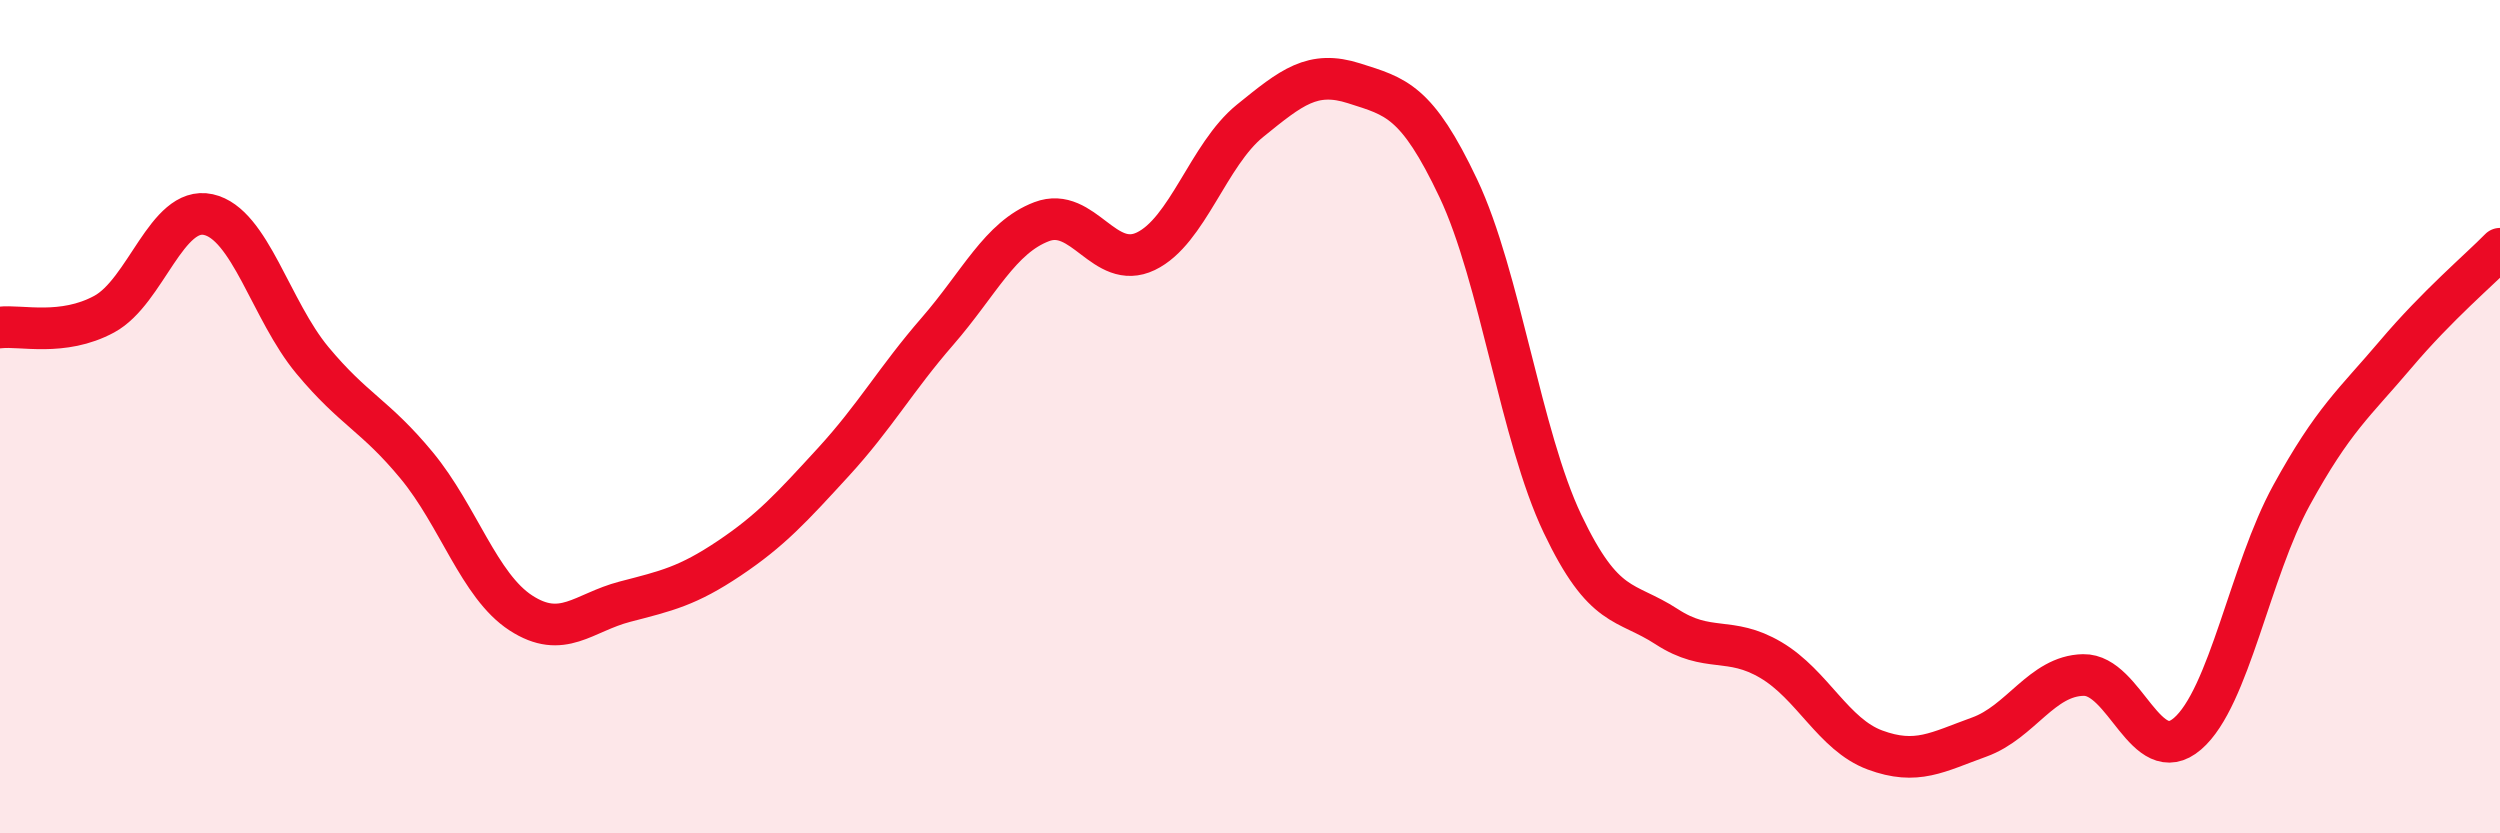
    <svg width="60" height="20" viewBox="0 0 60 20" xmlns="http://www.w3.org/2000/svg">
      <path
        d="M 0,7.86 C 0.5,7.8 1.5,8.08 2.5,7.54 C 3.5,7 4,4.93 5,5.15 C 6,5.37 6.5,7.45 7.5,8.65 C 8.5,9.85 9,9.96 10,11.17 C 11,12.38 11.5,14.06 12.5,14.71 C 13.5,15.36 14,14.7 15,14.44 C 16,14.18 16.5,14.07 17.5,13.4 C 18.5,12.73 19,12.18 20,11.09 C 21,10 21.5,9.1 22.5,7.95 C 23.5,6.8 24,5.7 25,5.32 C 26,4.94 26.5,6.51 27.5,6.03 C 28.5,5.55 29,3.71 30,2.9 C 31,2.09 31.5,1.68 32.5,2 C 33.5,2.32 34,2.41 35,4.52 C 36,6.63 36.5,10.47 37.5,12.57 C 38.5,14.67 39,14.39 40,15.04 C 41,15.69 41.5,15.25 42.5,15.84 C 43.5,16.43 44,17.63 45,18 C 46,18.37 46.5,18.05 47.5,17.69 C 48.5,17.33 49,16.22 50,16.2 C 51,16.18 51.5,18.47 52.5,17.61 C 53.5,16.75 54,13.7 55,11.88 C 56,10.06 56.5,9.68 57.5,8.5 C 58.5,7.32 59.5,6.48 60,5.97L60 20L0 20Z"
        fill="#EB0A25"
        opacity="0.1"
        stroke-linecap="round"
        stroke-linejoin="round"
      />
      <path
        d="M 0,7.86 C 0.5,7.8 1.5,8.08 2.5,7.54 C 3.5,7 4,4.93 5,5.15 C 6,5.37 6.5,7.45 7.5,8.65 C 8.5,9.85 9,9.96 10,11.17 C 11,12.38 11.5,14.06 12.5,14.71 C 13.5,15.36 14,14.7 15,14.44 C 16,14.18 16.5,14.07 17.5,13.4 C 18.5,12.73 19,12.18 20,11.09 C 21,10 21.5,9.1 22.5,7.95 C 23.5,6.8 24,5.7 25,5.32 C 26,4.94 26.5,6.51 27.5,6.03 C 28.5,5.55 29,3.71 30,2.9 C 31,2.09 31.5,1.68 32.5,2 C 33.5,2.32 34,2.41 35,4.52 C 36,6.63 36.5,10.47 37.5,12.57 C 38.5,14.67 39,14.39 40,15.04 C 41,15.69 41.5,15.25 42.5,15.84 C 43.5,16.43 44,17.63 45,18 C 46,18.37 46.5,18.05 47.5,17.69 C 48.5,17.33 49,16.22 50,16.2 C 51,16.18 51.5,18.47 52.5,17.61 C 53.5,16.75 54,13.7 55,11.88 C 56,10.06 56.5,9.68 57.5,8.5 C 58.5,7.32 59.5,6.48 60,5.97"
        stroke="#EB0A25"
        stroke-width="1"
        fill="none"
        stroke-linecap="round"
        stroke-linejoin="round"
      />
    </svg>
  